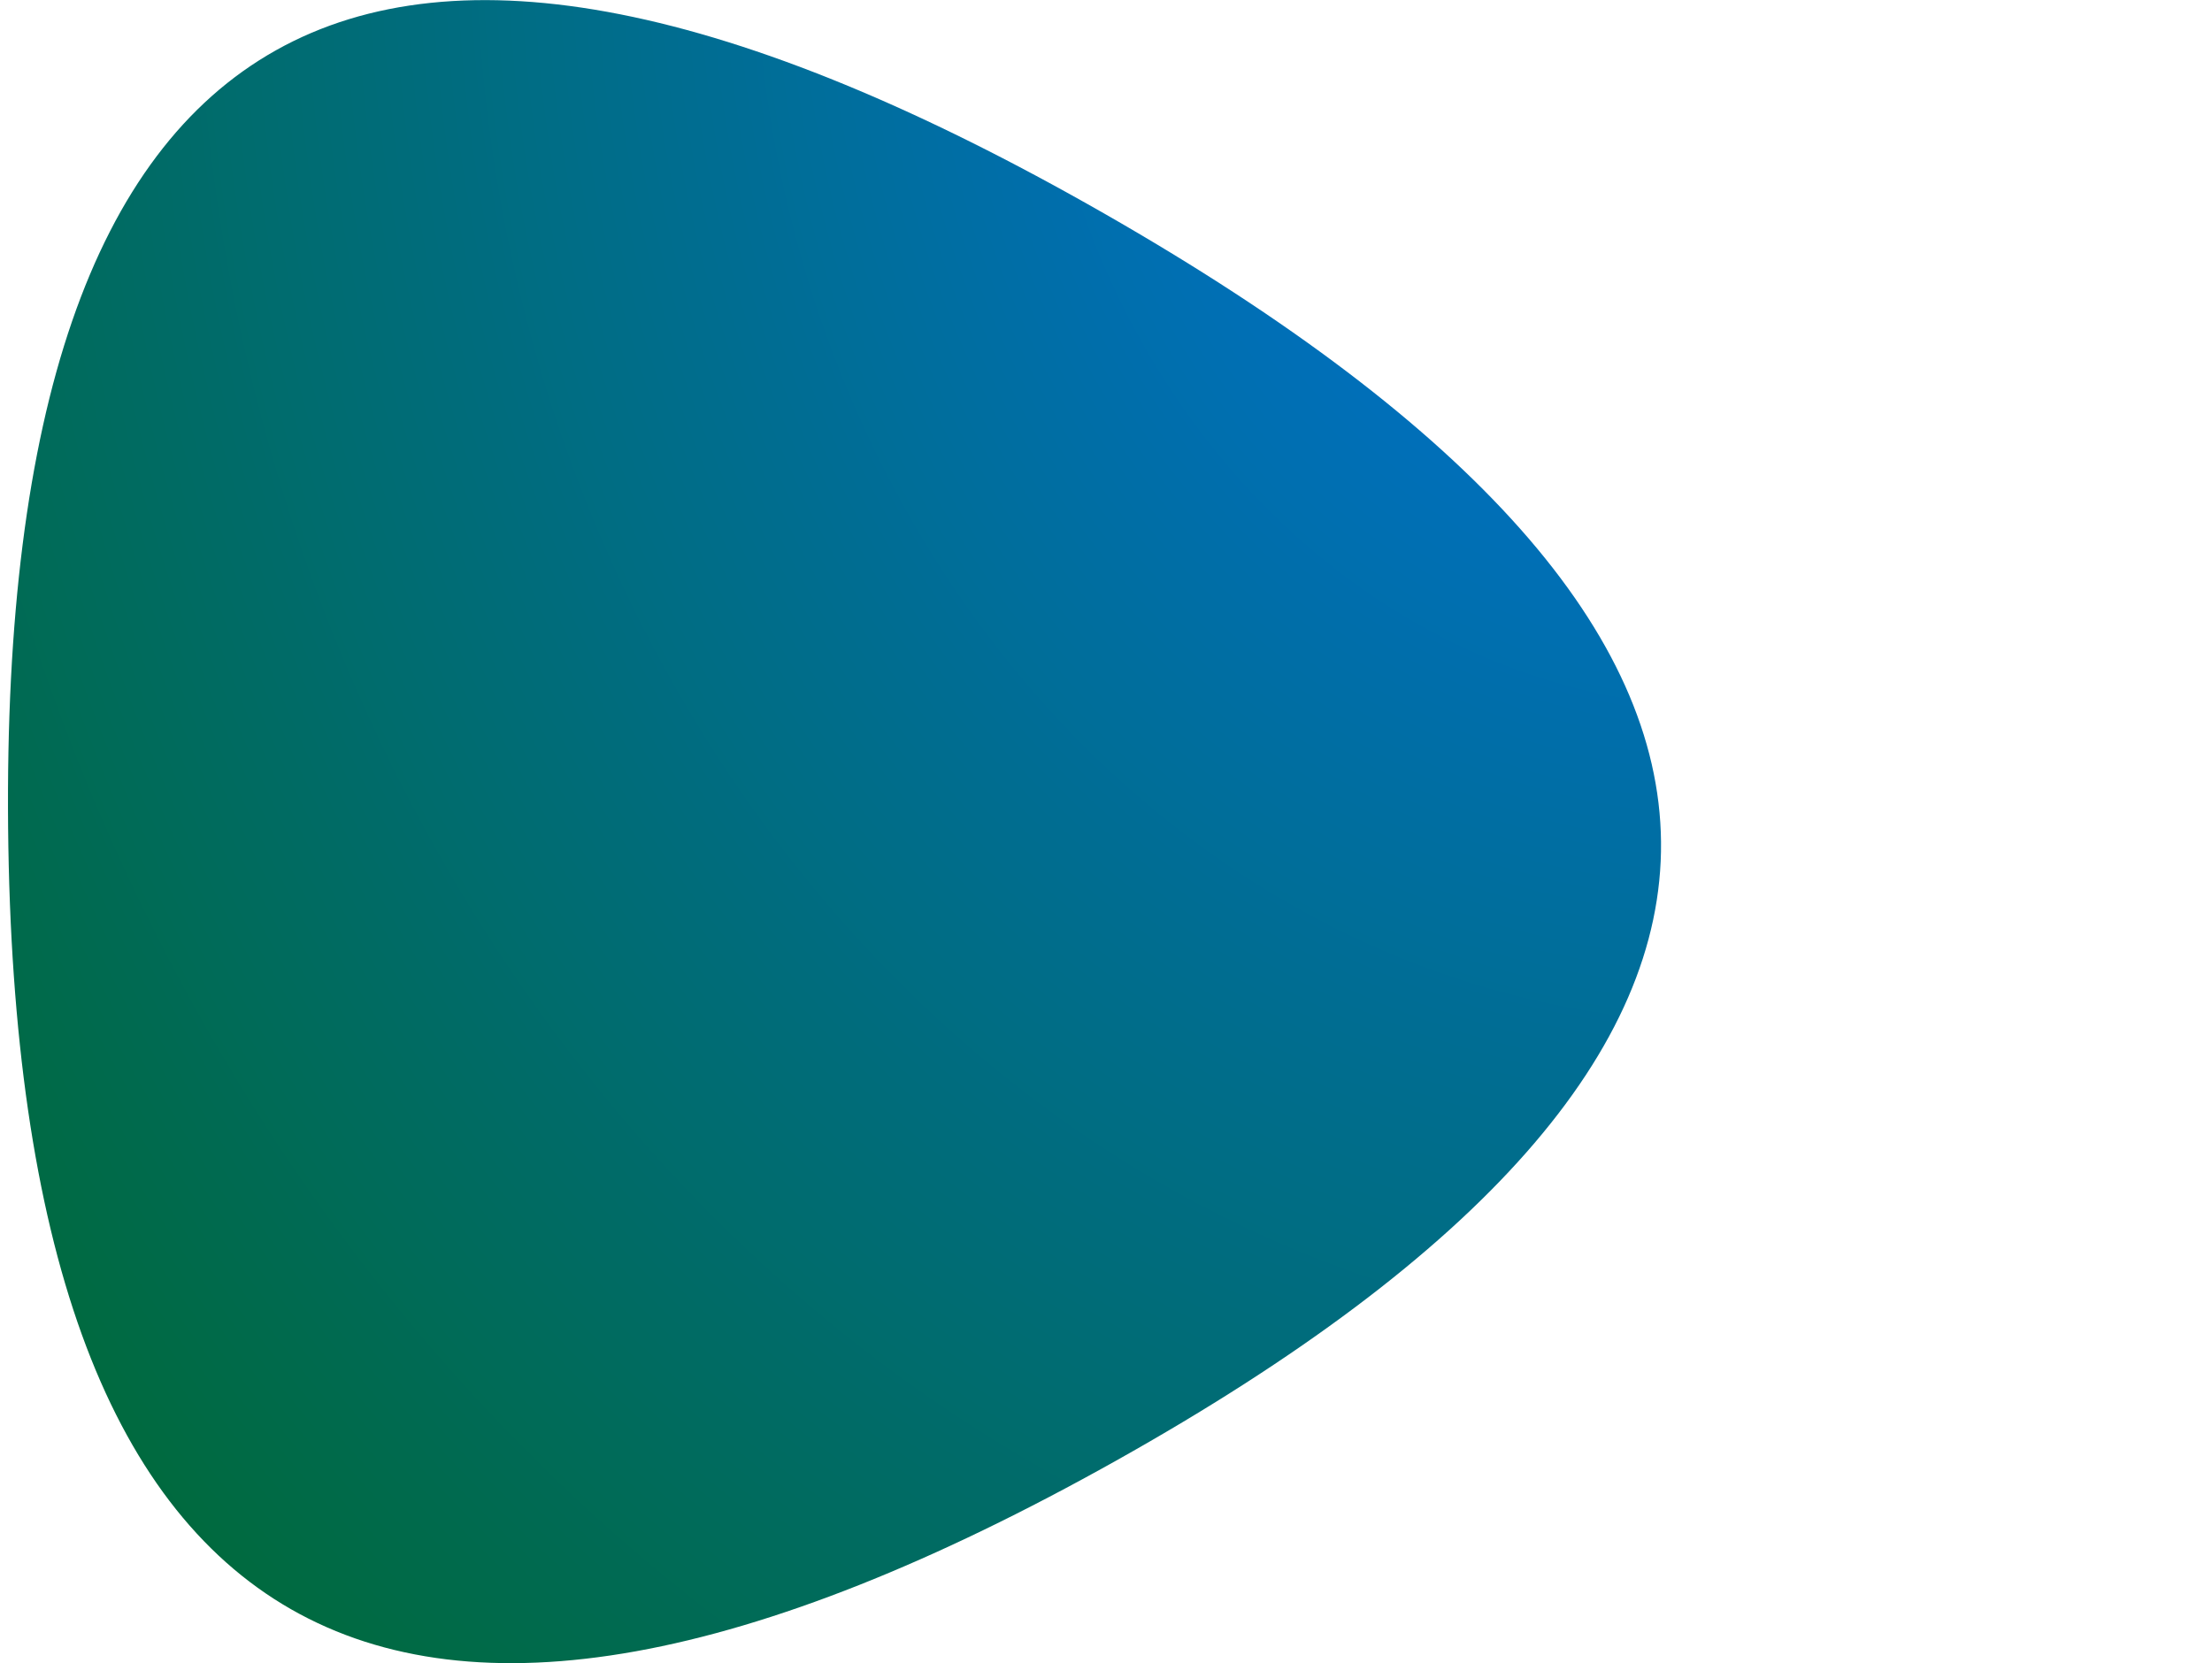 <?xml version="1.0" encoding="UTF-8" standalone="no"?><svg xmlns="http://www.w3.org/2000/svg" xmlns:xlink="http://www.w3.org/1999/xlink" fill="#000000" height="554" preserveAspectRatio="xMidYMid meet" version="1" viewBox="257.3 217.9 736.7 554.0" width="736.7" zoomAndPan="magnify"><defs><radialGradient cx="78%" cy="14%" id="b" r="100%" xlink:actuate="onLoad" xlink:show="other" xlink:type="simple"><stop offset="0%" stop-color="#0071e4"/><stop offset="100%" stop-color="#006934"/></radialGradient><clipPath id="a"><path d="M629,704.5Q264,909,260,493.5Q256,78,625,289Q994,500,629,704.5Z"/></clipPath></defs><g clip-path="url(#a)"><path d="M629,704.5Q264,909,260,493.5Q256,78,625,289Q994,500,629,704.5Z" fill="url(#b)"/></g></svg>